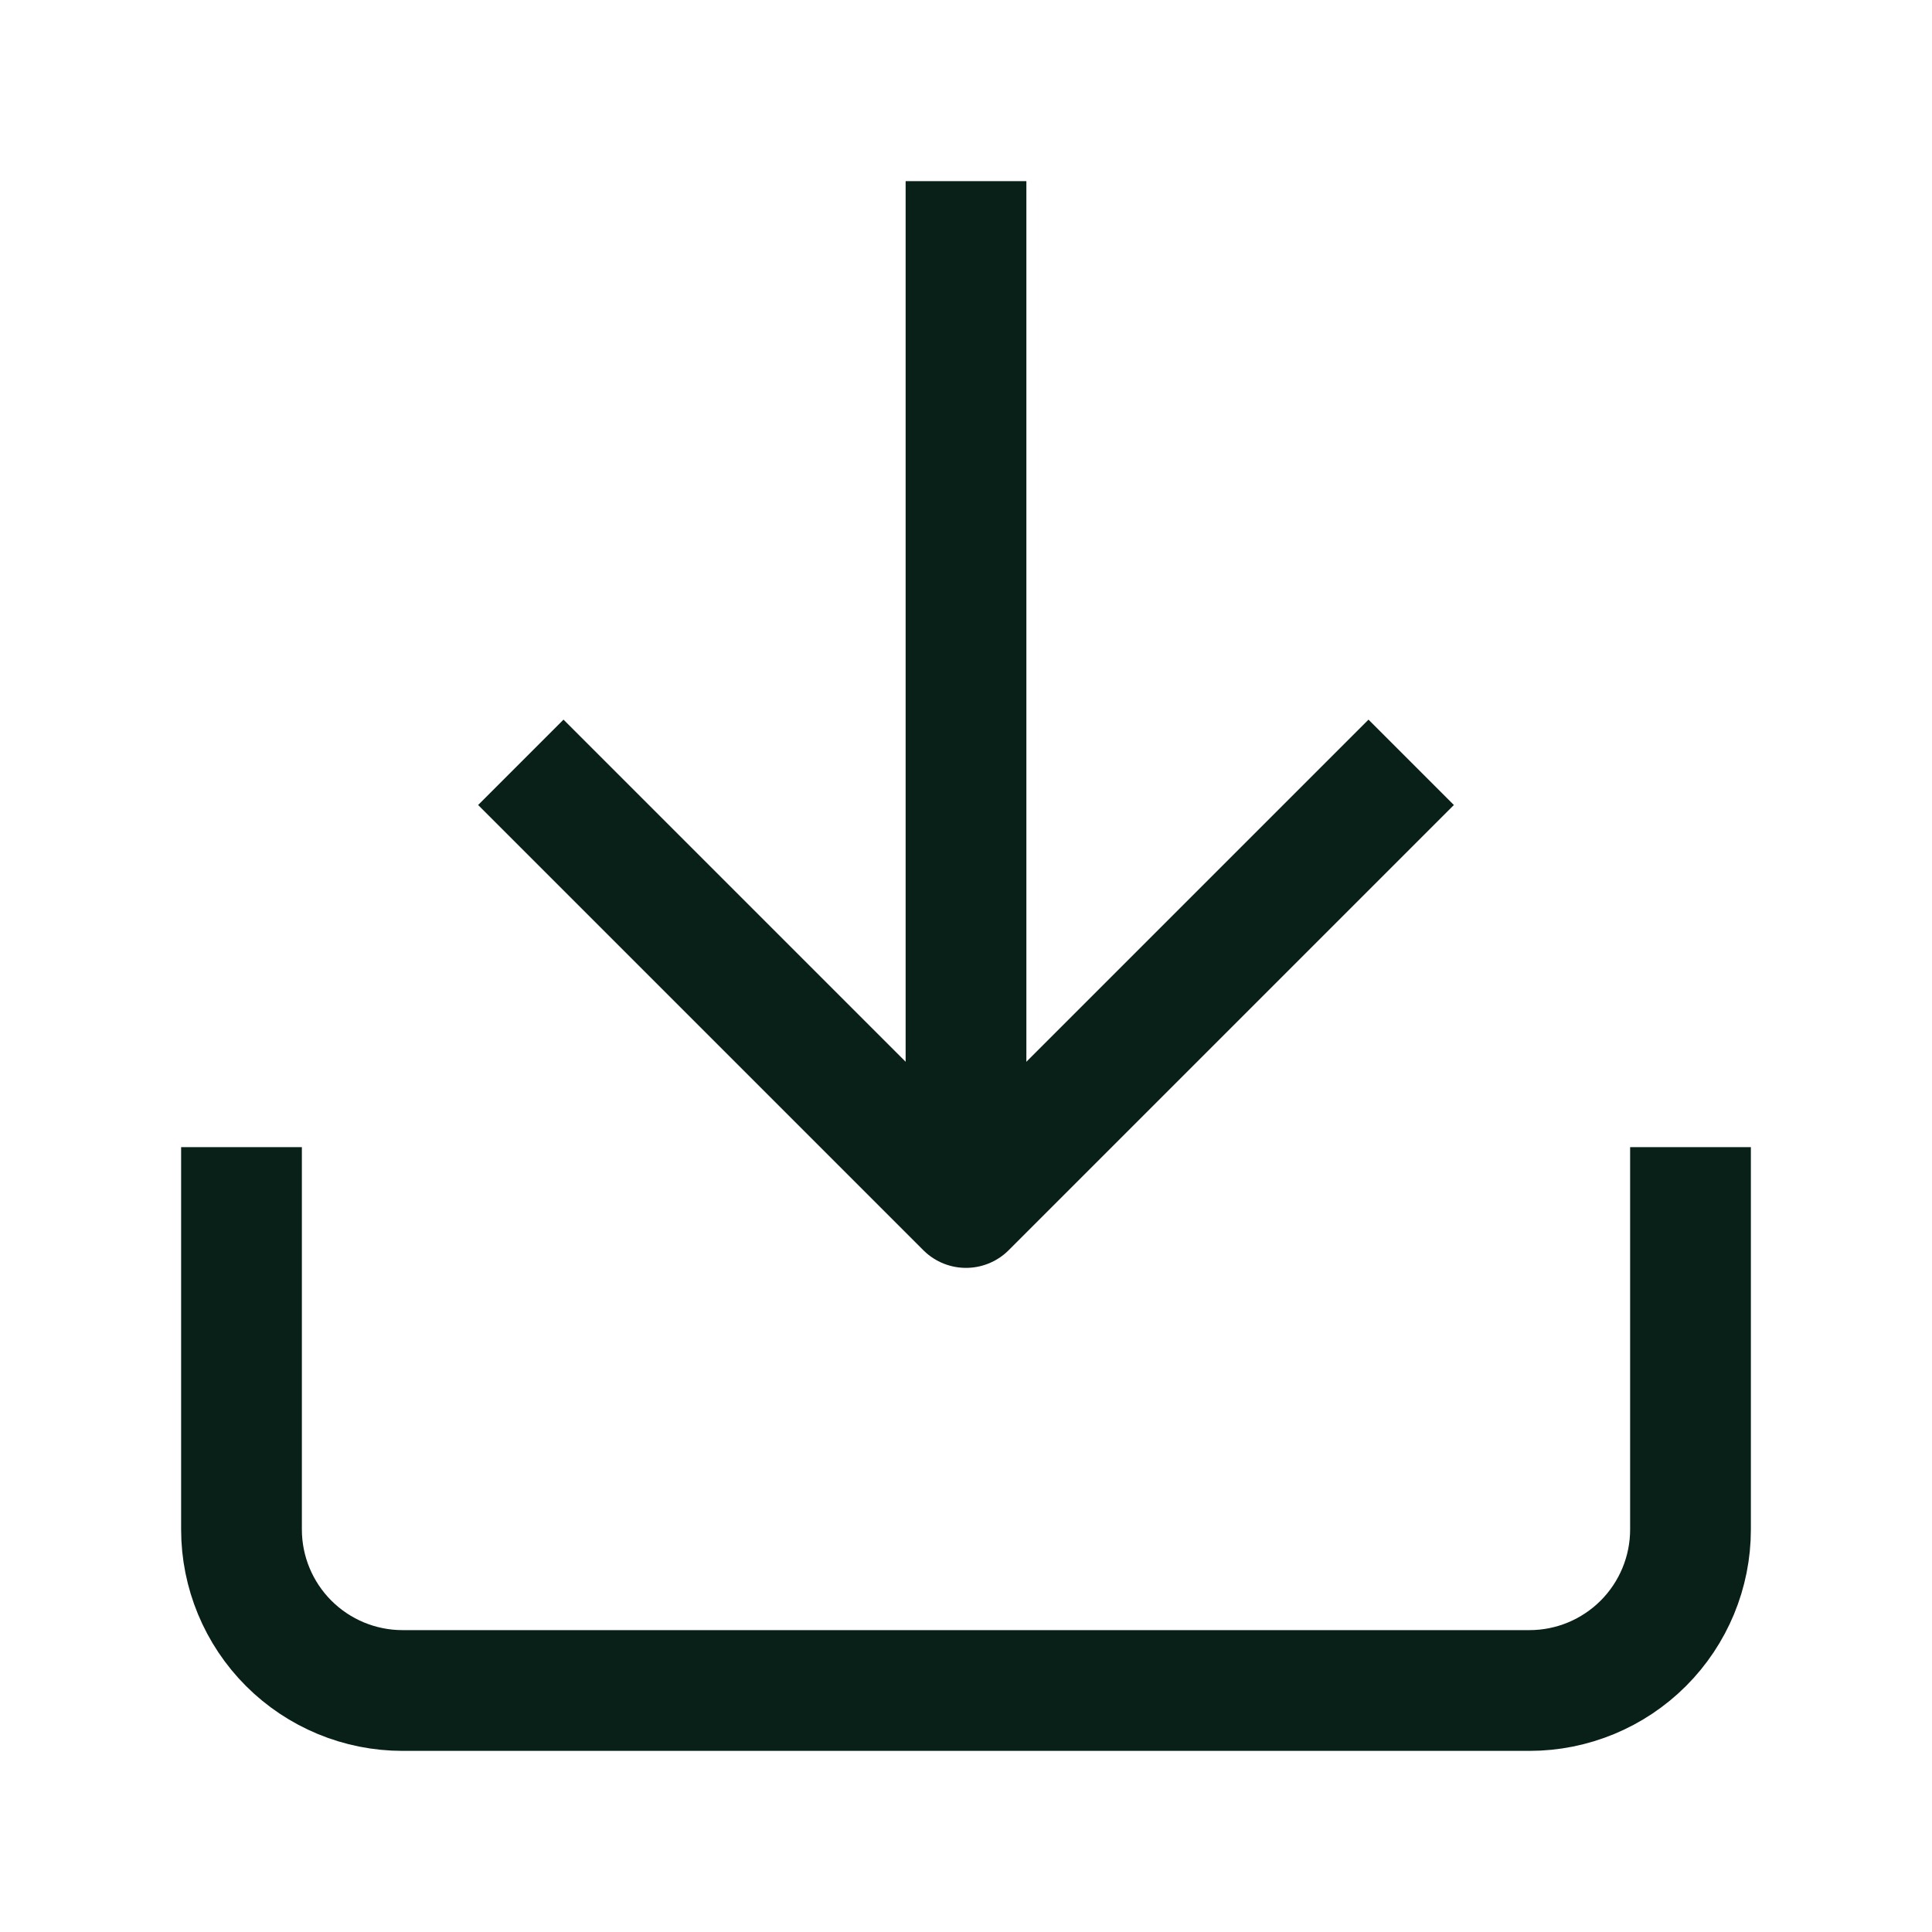 <svg width="24" height="24" viewBox="0 0 24 24" fill="none" xmlns="http://www.w3.org/2000/svg">
<path d="M21 15V19C21 19.53 20.789 20.039 20.414 20.414C20.039 20.789 19.53 21 19 21H5C4.47 21 3.961 20.789 3.586 20.414C3.211 20.039 3 19.53 3 19V15" stroke="#082017" stroke-width="1.5" stroke-linecap="square" stroke-linejoin="round"/>
<path d="M7 10L12 15L17 10" stroke="#082017" stroke-width="1.5" stroke-linecap="square" stroke-linejoin="round"/>
<path d="M12 13.634V3" stroke="#082017" stroke-width="1.5" stroke-linecap="square" stroke-linejoin="round"/>
</svg>
